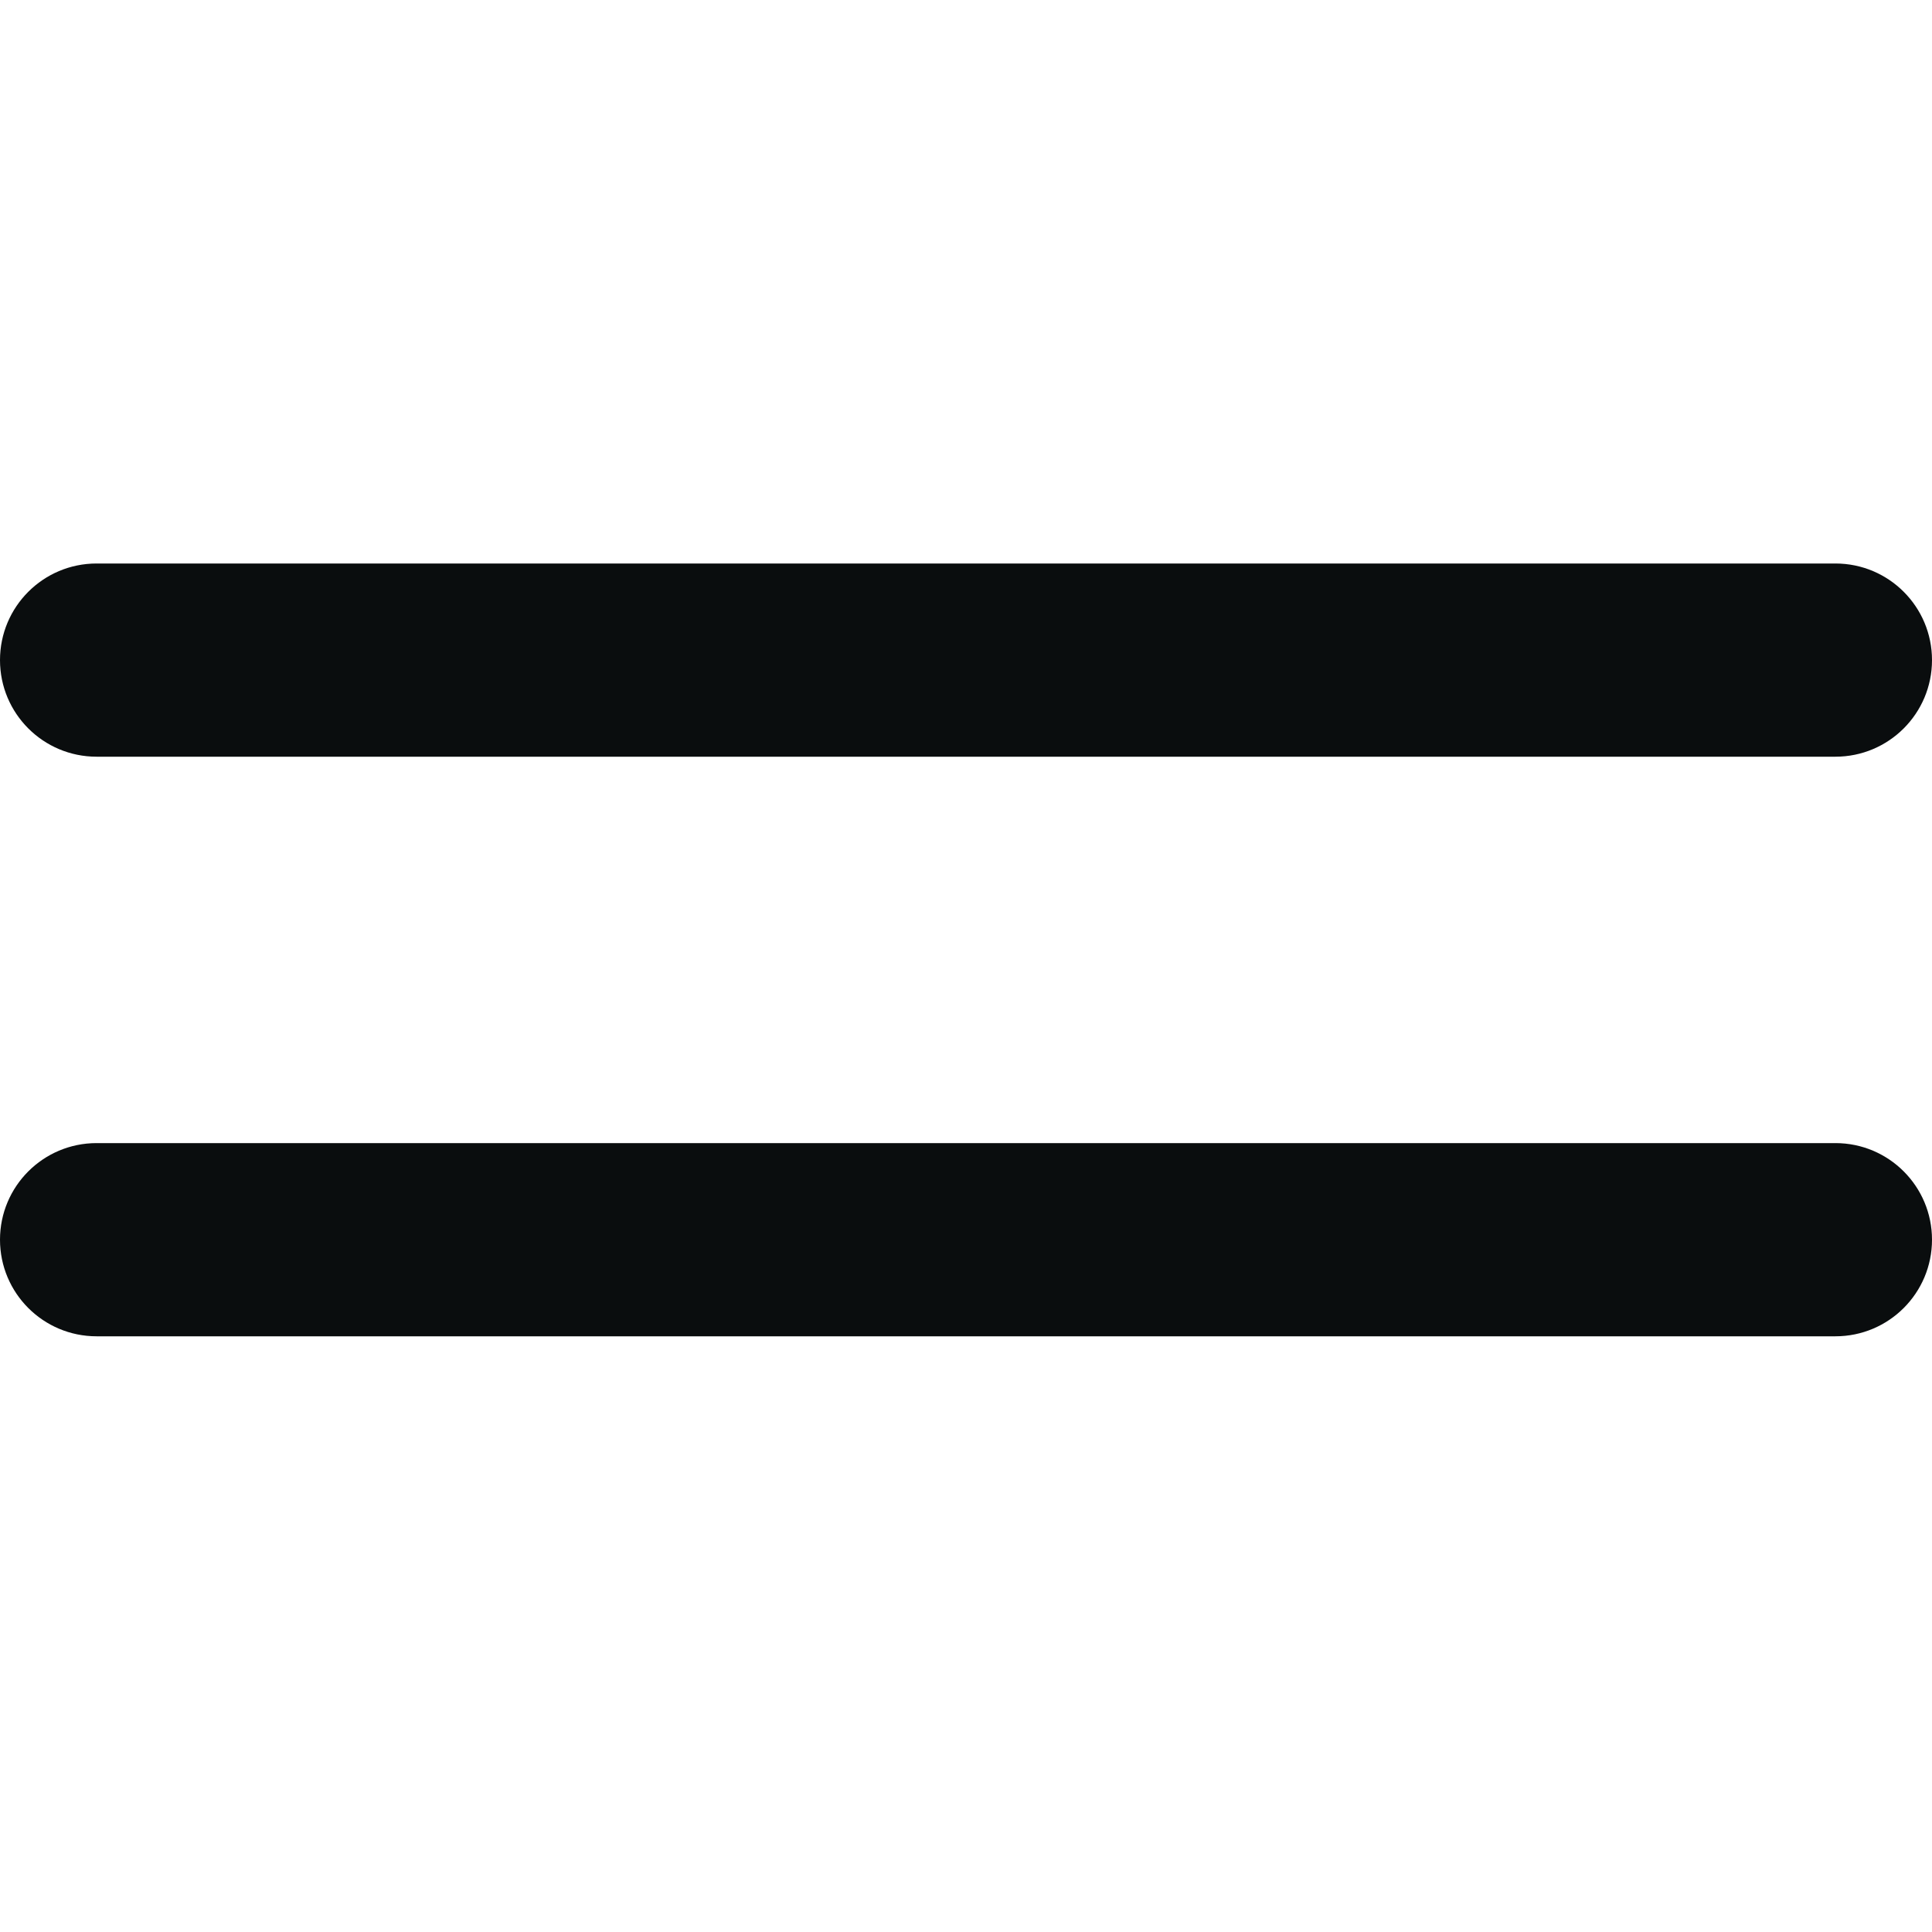 <svg width="24" height="24" viewBox="0 0 24 24" fill="none" xmlns="http://www.w3.org/2000/svg">
<path d="M0 8.2C0 7.537 0.537 7 1.2 7H22.8C23.463 7 24 7.537 24 8.2C24 8.863 23.463 9.4 22.8 9.4H1.2C0.537 9.4 0 8.863 0 8.2ZM22.8 14.2H1.2C0.537 14.2 0 14.737 0 15.4C0 16.063 0.537 16.6 1.2 16.6H22.8C23.463 16.6 24 16.063 24 15.4C24 14.737 23.463 14.2 22.8 14.2Z" fill="#0A0D0E"/>
</svg>
